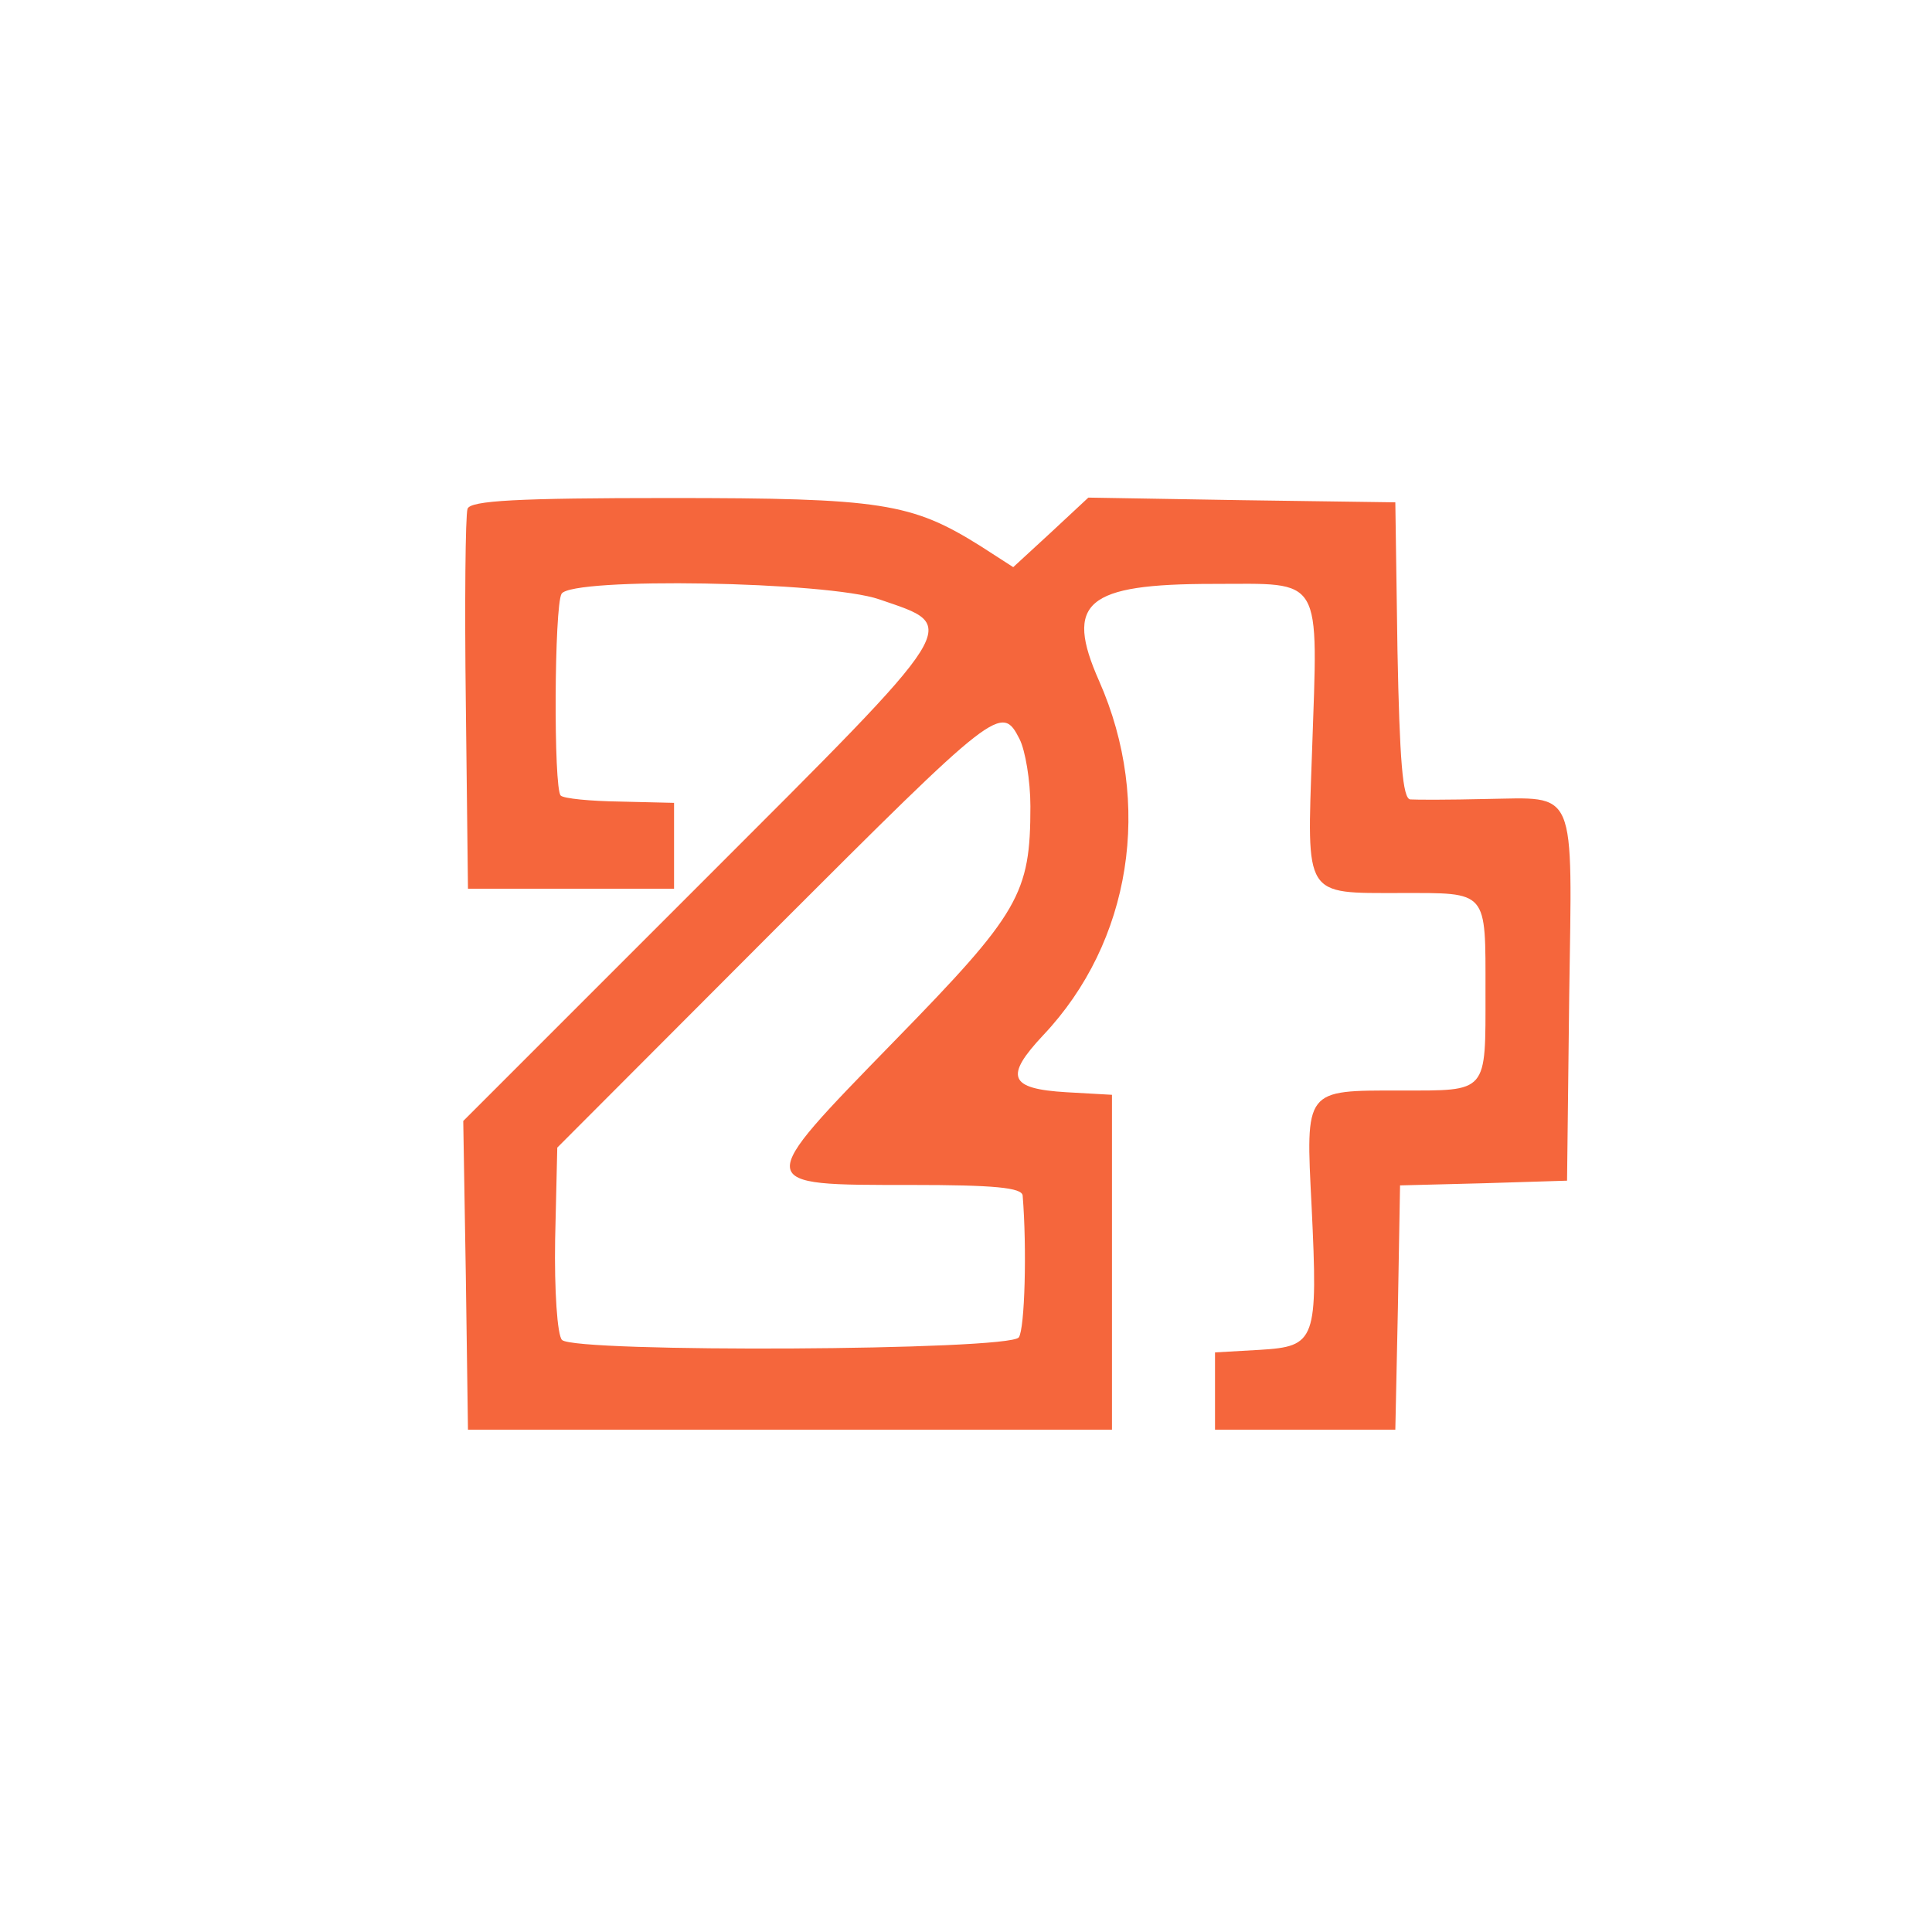 <?xml version="1.0" encoding="UTF-8"?>
<svg data-bbox="53.95 57.95 128.952 108.55" viewBox="0 0 225 225" height="300" width="300" xmlns="http://www.w3.org/2000/svg" data-type="color">
    <g>
        <path d="M54.45 59.25c-.25.75-.35 10.95-.2 22.75l.25 21.5h24v-10l-6.3-.15c-3.45-.05-6.55-.35-6.9-.7-.85-.85-.75-22.1.1-23.5 1.2-1.95 30.95-1.45 37 .65 9.45 3.25 10.1 2.2-20.7 33l-27.75 27.75.3 18 .25 17.95h75v-39l-5.3-.3c-6.7-.4-7.25-1.8-2.7-6.65 10.25-10.85 12.8-27 6.5-41.25-4.05-9.15-1.55-11.3 13.3-11.3 12.9 0 12.2-1.25 11.5 19.55-.6 17.05-1 16.45 10.3 16.45 10.25 0 9.9-.4 9.9 11.5s.35 11.5-9.9 11.5c-11.2 0-11.05-.25-10.35 13.5.75 15.65.5 16.3-6 16.7l-5.25.3v9h21l.3-14.2.25-14.25 9.75-.25 9.7-.3.25-21.45c.35-24.7 1-23.15-9.75-23-4.1.1-8.05.1-8.75.05-.9-.05-1.25-4.6-1.5-17.35l-.25-17.25-17.85-.25-17.9-.3L122.4 62l-4.4 4.05-3.8-2.45c-8.05-5.05-11.55-5.6-36.25-5.6-17.75 0-23.15.3-23.5 1.25m64.3 26.85c.65 1.3 1.25 4.8 1.25 7.8 0 10.2-1.25 12.4-15.85 27.35C87.65 138.2 87.6 138 106.1 138c9.6 0 12.95.3 13 1.25.5 6.15.25 15.5-.45 16.5-1.1 1.55-51.7 1.8-53.2.3-.55-.55-.9-5.8-.8-11.7l.25-10.7 25.3-25.35c25.95-25.95 26.45-26.35 28.55-22.2" fill="#f5663c" data-color="1"/>
    </g>
</svg>
